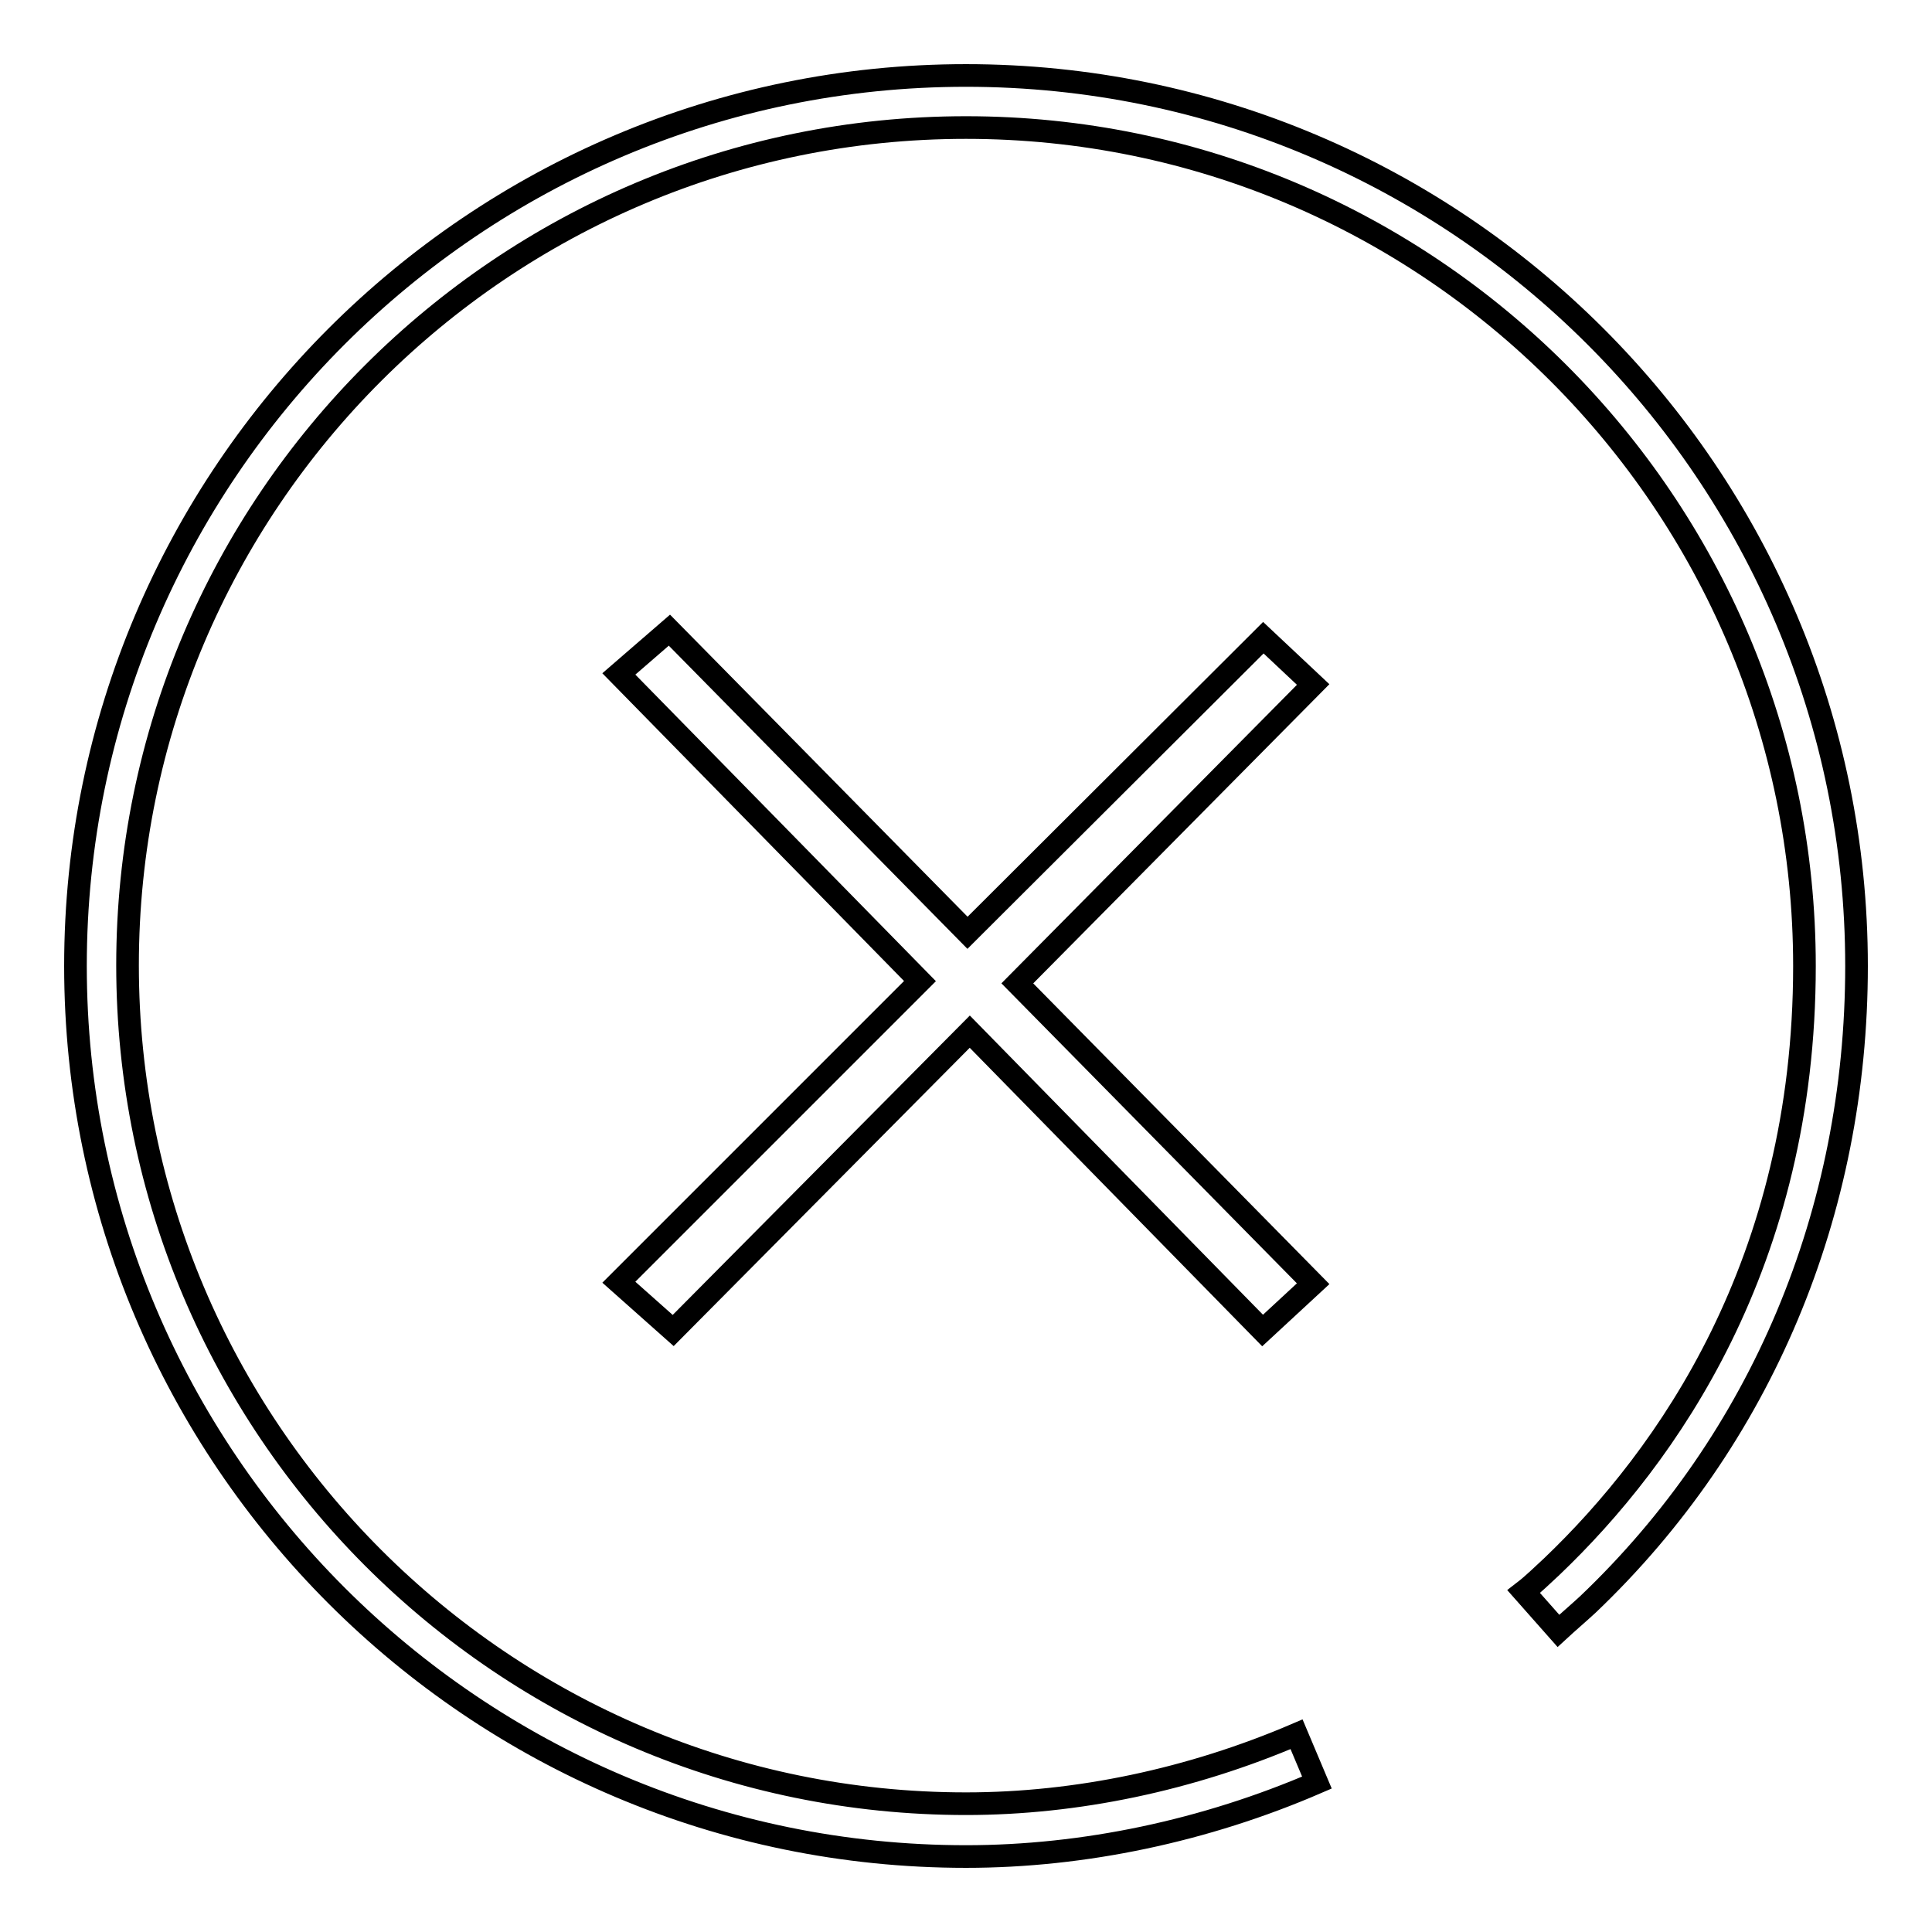 <?xml version="1.0" encoding="utf-8"?>
<!-- Svg Vector Icons : http://www.onlinewebfonts.com/icon -->
<!DOCTYPE svg PUBLIC "-//W3C//DTD SVG 1.1//EN" "http://www.w3.org/Graphics/SVG/1.1/DTD/svg11.dtd">
<svg version="1.1" xmlns="http://www.w3.org/2000/svg" xmlns:xlink="http://www.w3.org/1999/xlink" x="0px" y="0px" viewBox="0 0 256 256" enable-background="new 0 0 256 256" xml:space="preserve">
<g><g><path stroke-width="3" fill-opacity="0" stroke="#000000"  d="M128,10C62.9,10,10,62.9,10,128c0,65.1,52.9,118,118,118c15.6,0,31.7-3.4,46.5-9.8l-2.7-6.4c-14,6-29.1,9.2-43.8,9.2c-61.3,0-111.1-49.8-111.1-111.1S66.7,16.9,128,16.9S239.1,66.7,239.1,128c0,39.3-18.2,65-33.5,79.6c-1.2,1.1-2.4,2.3-3.7,3.3l4.6,5.2c1.3-1.2,2.6-2.3,3.9-3.5c23-21.9,35.6-52,35.6-84.6C246,62.9,193.1,10,128,10z"/><path stroke-width="3" fill-opacity="0" stroke="#000000"  d="M89.2,176.3l39.3-39.6l38.8,39.6l6.7-6.2l-39.2-39.8L174,90.7l-6.6-6.2l-39.2,39.1L88.7,83.5L82,89.3l39.9,40.7L82,169.9L89.2,176.3z"/></g></g>
</svg>